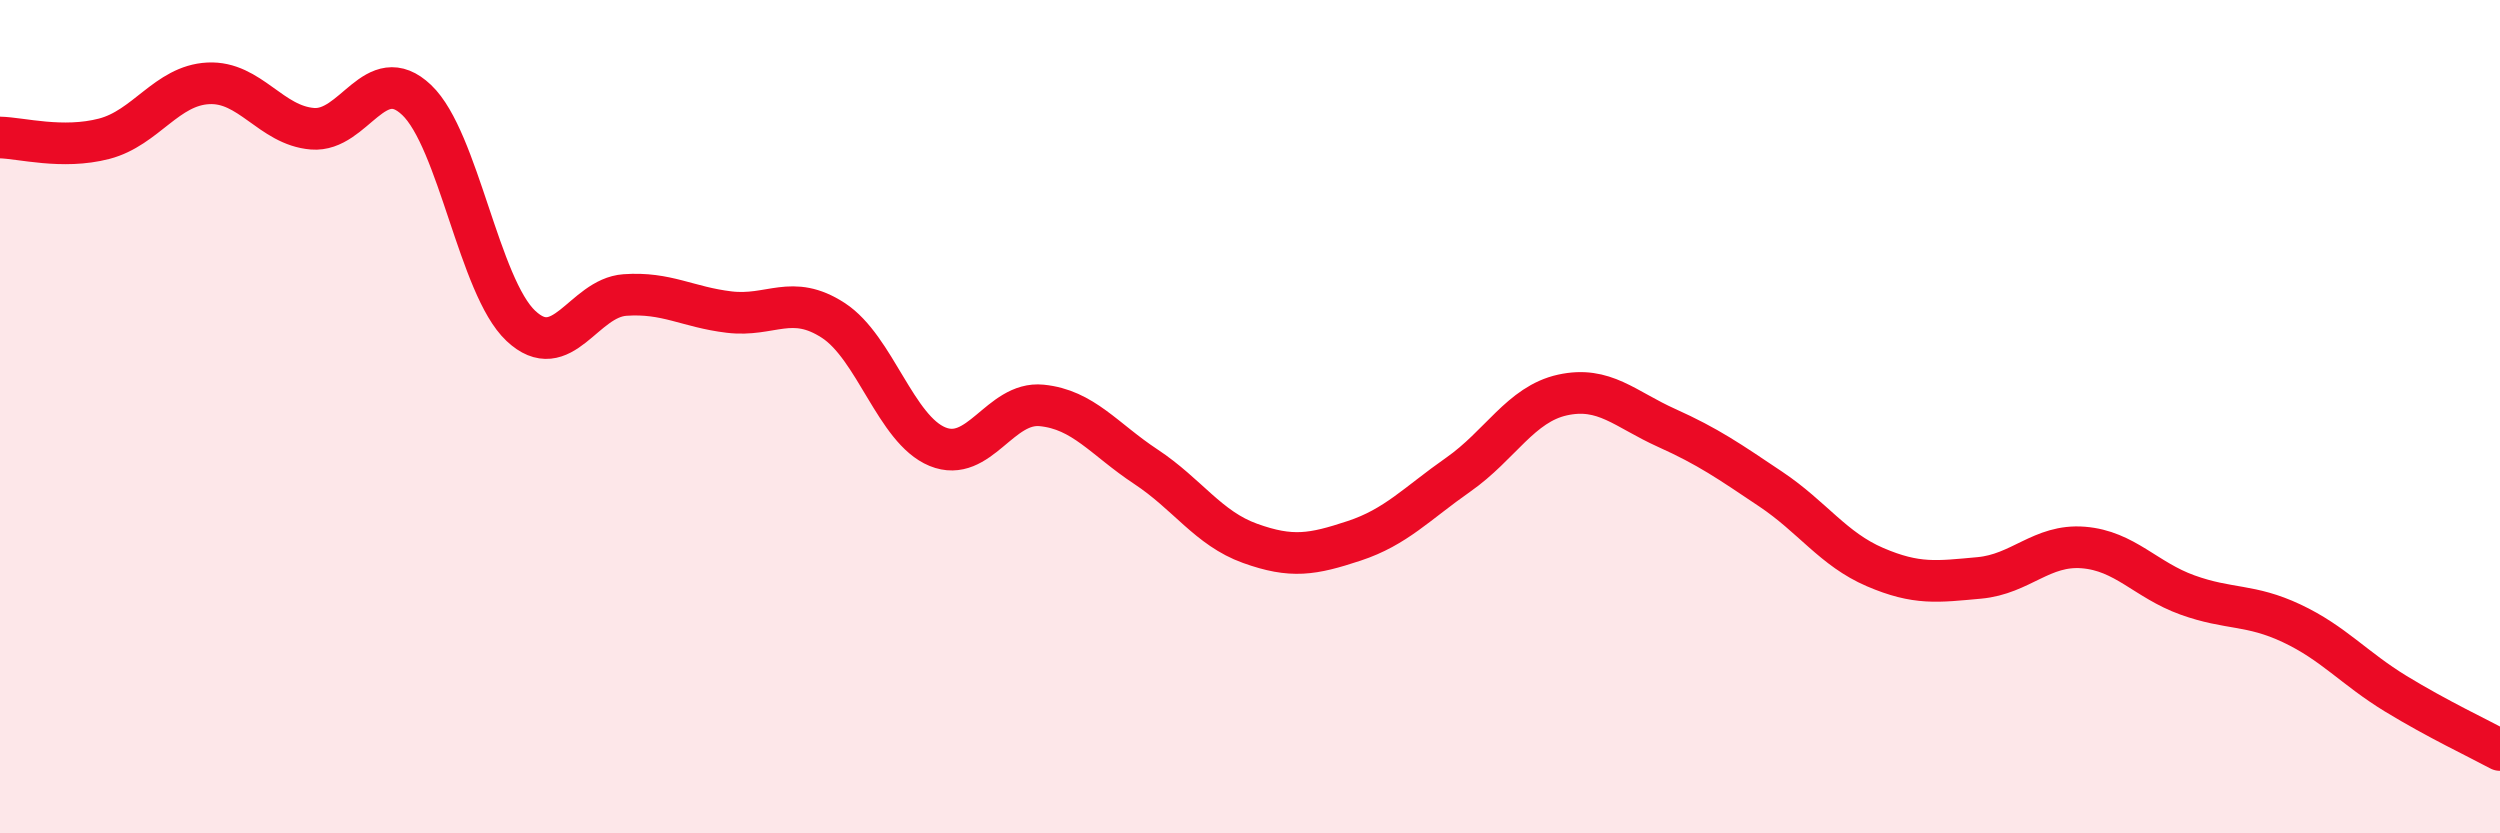 
    <svg width="60" height="20" viewBox="0 0 60 20" xmlns="http://www.w3.org/2000/svg">
      <path
        d="M 0,3.3 C 0.5,3.31 1.5,3.59 2.5,3.33 C 3.5,3.07 4,2.05 5,2 C 6,1.95 6.5,3.01 7.5,3.09 C 8.5,3.17 9,1.45 10,2.4 C 11,3.35 11.5,6.88 12.5,7.82 C 13.5,8.76 14,7.15 15,7.08 C 16,7.01 16.5,7.37 17.5,7.49 C 18.5,7.61 19,7.04 20,7.69 C 21,8.34 21.5,10.31 22.5,10.72 C 23.5,11.13 24,9.63 25,9.73 C 26,9.83 26.5,10.54 27.5,11.2 C 28.5,11.86 29,12.68 30,13.04 C 31,13.4 31.5,13.31 32.5,12.98 C 33.5,12.65 34,12.09 35,11.39 C 36,10.69 36.5,9.7 37.5,9.48 C 38.5,9.26 39,9.82 40,10.27 C 41,10.72 41.5,11.07 42.5,11.74 C 43.5,12.41 44,13.18 45,13.61 C 46,14.04 46.5,13.96 47.5,13.87 C 48.5,13.78 49,13.06 50,13.14 C 51,13.22 51.5,13.92 52.5,14.28 C 53.5,14.64 54,14.49 55,14.96 C 56,15.43 56.5,16.04 57.5,16.65 C 58.5,17.26 59.5,17.73 60,18L60 20L0 20Z"
        fill="#EB0A25"
        opacity="0.1"
        stroke-linecap="round"
        stroke-linejoin="round"
      />
      <path
        d="M 0,3.3 C 0.5,3.31 1.5,3.59 2.5,3.33 C 3.5,3.07 4,2.05 5,2 C 6,1.95 6.5,3.01 7.5,3.09 C 8.5,3.17 9,1.45 10,2.4 C 11,3.35 11.5,6.88 12.5,7.82 C 13.5,8.76 14,7.15 15,7.08 C 16,7.01 16.5,7.37 17.5,7.49 C 18.5,7.61 19,7.04 20,7.69 C 21,8.34 21.5,10.31 22.5,10.72 C 23.5,11.13 24,9.63 25,9.73 C 26,9.83 26.5,10.54 27.5,11.2 C 28.5,11.86 29,12.68 30,13.04 C 31,13.4 31.5,13.31 32.5,12.98 C 33.5,12.65 34,12.09 35,11.39 C 36,10.69 36.5,9.7 37.5,9.48 C 38.5,9.26 39,9.82 40,10.27 C 41,10.72 41.5,11.07 42.5,11.74 C 43.5,12.41 44,13.18 45,13.61 C 46,14.04 46.5,13.96 47.5,13.87 C 48.5,13.78 49,13.06 50,13.14 C 51,13.22 51.5,13.92 52.5,14.28 C 53.5,14.64 54,14.49 55,14.96 C 56,15.43 56.5,16.04 57.5,16.65 C 58.5,17.26 59.5,17.73 60,18"
        stroke="#EB0A25"
        stroke-width="1"
        fill="none"
        stroke-linecap="round"
        stroke-linejoin="round"
      />
    </svg>
  